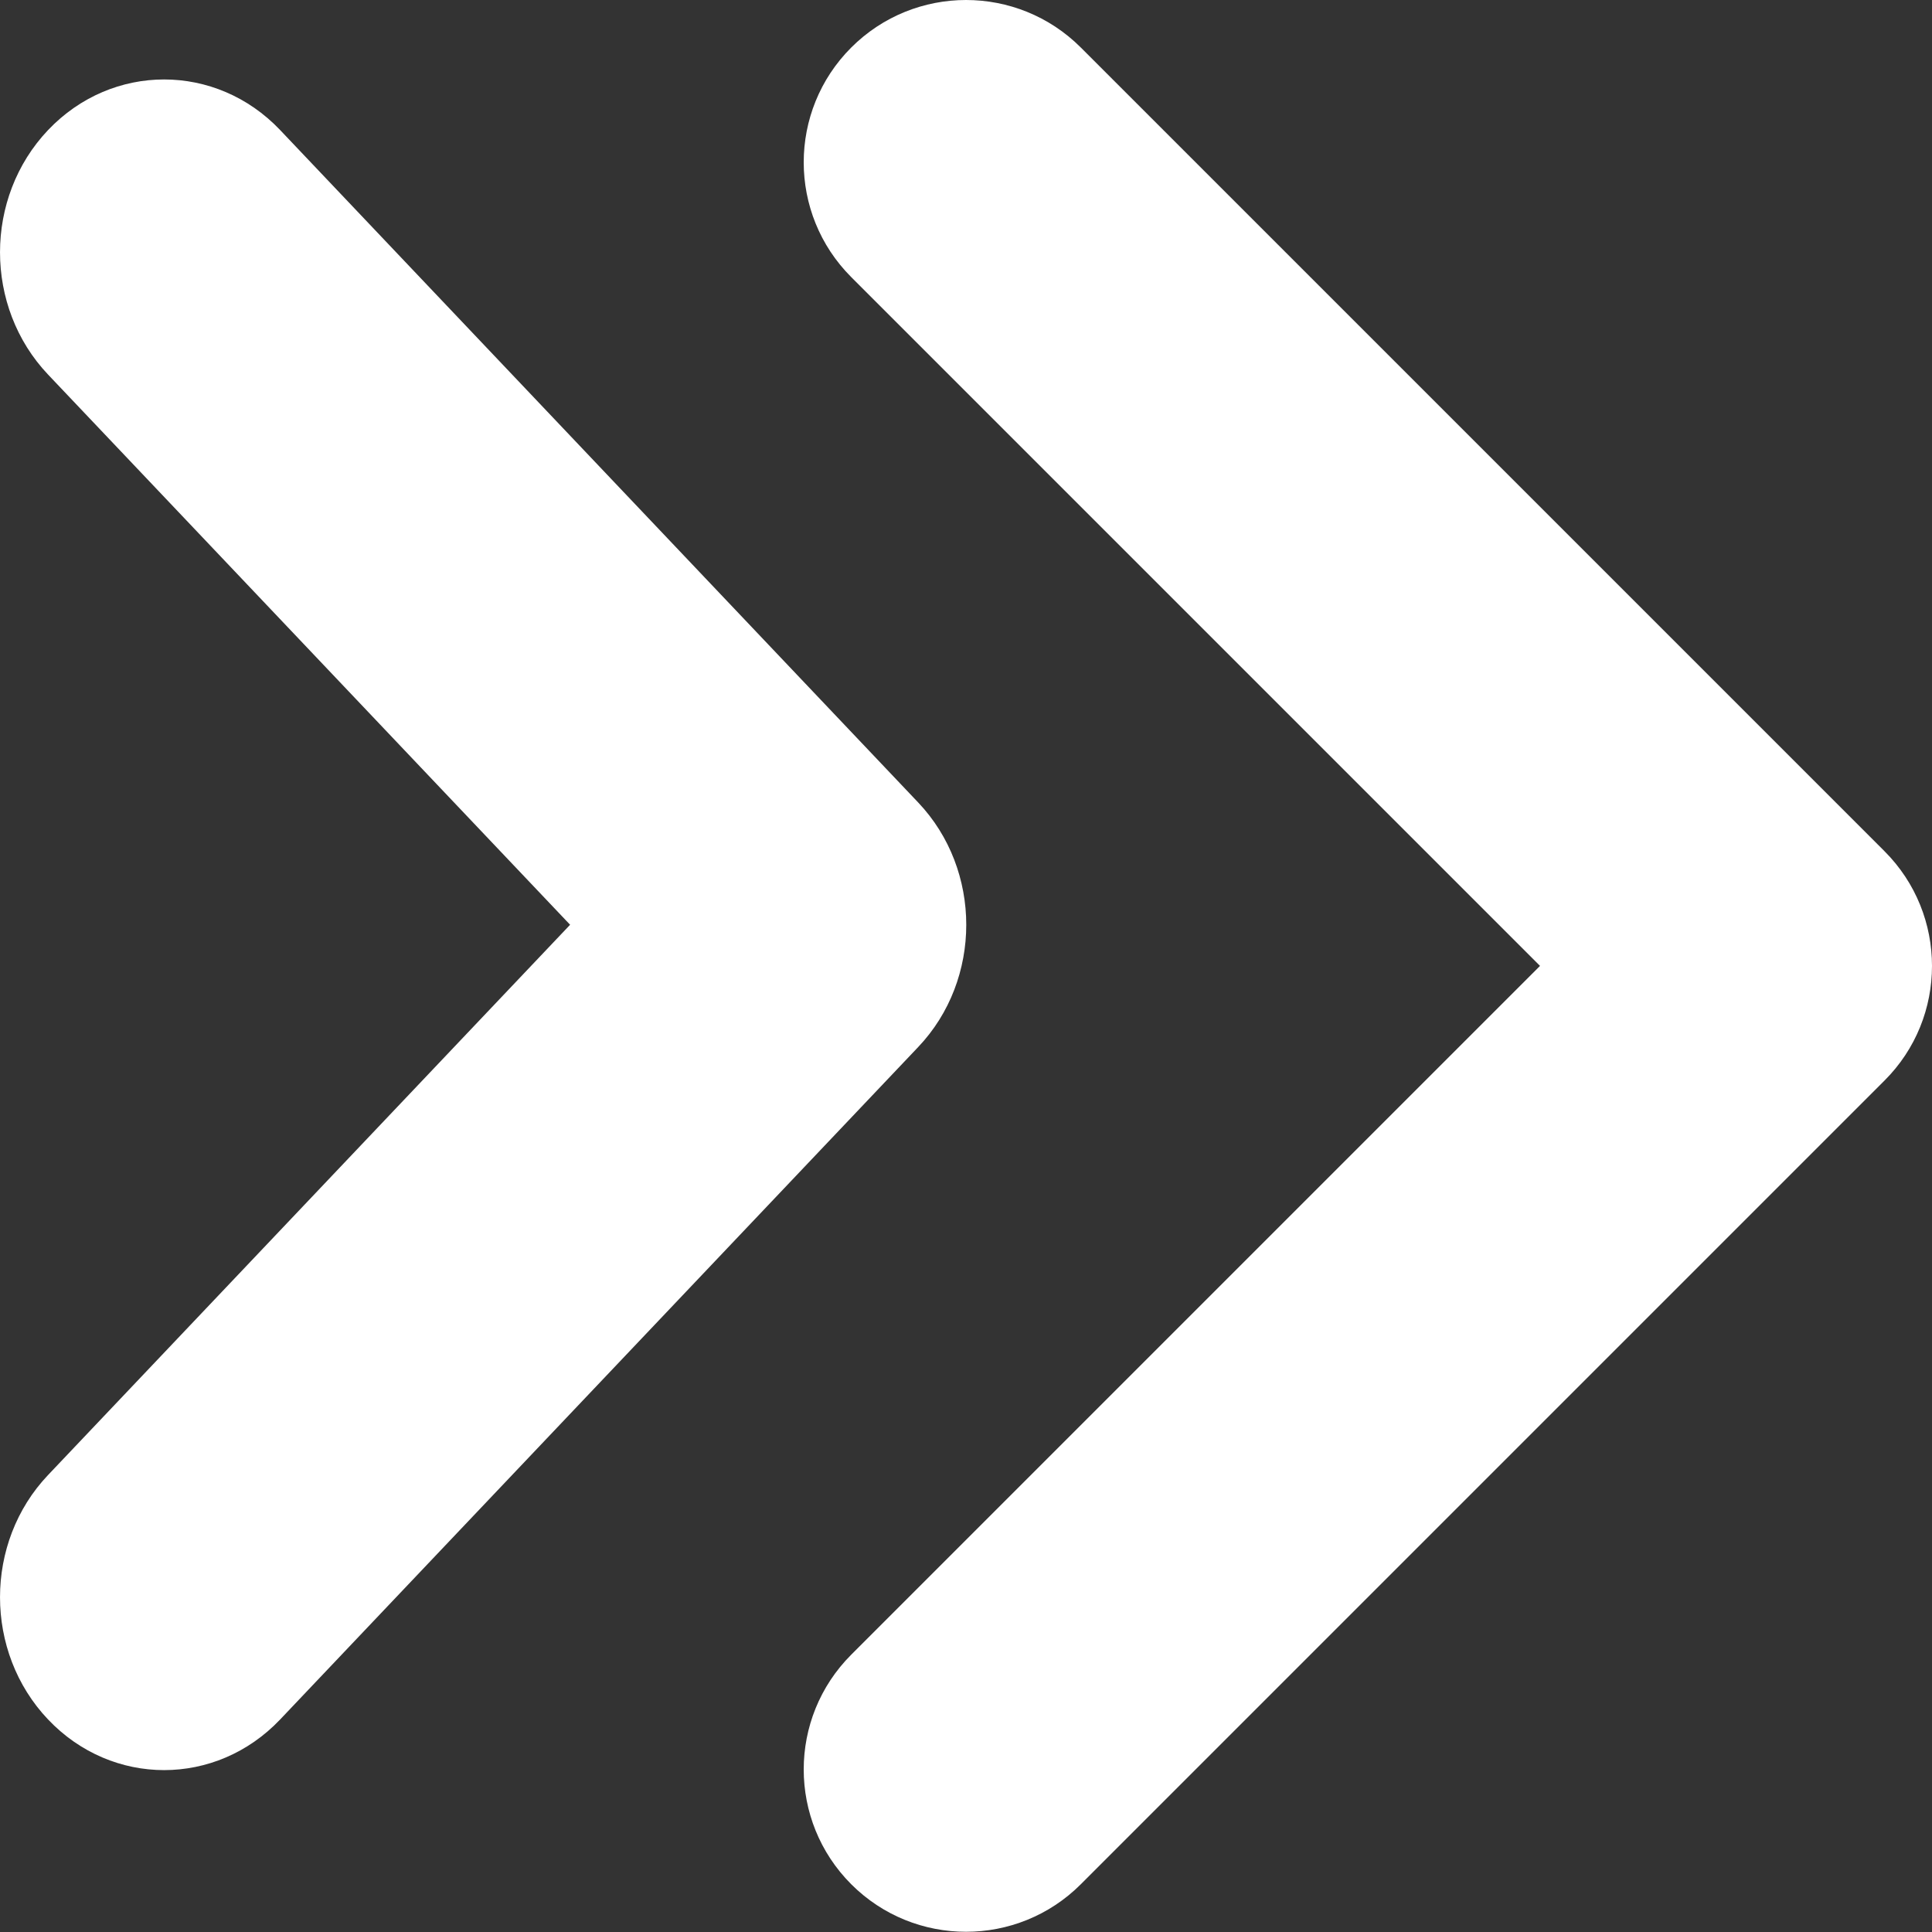 <svg width="35" height="35" viewBox="0 0 35 35" fill="none" xmlns="http://www.w3.org/2000/svg">
<rect x="0" y="0" width="35" height="35" fill="#333333" stroke="none"/>
<path d="M34.139 15.42L19.58 0.861C18.432 -0.287 16.569 -0.287 15.421 0.861C14.273 2.009 14.273 3.872 15.421 5.02L27.899 17.498L15.421 29.976C14.273 31.124 14.273 32.986 15.421 34.135C16.569 35.283 18.432 35.283 19.58 34.135L34.139 19.576C35.287 18.431 35.287 16.568 34.139 15.42ZM16.634 14.538L5.075 2.356C3.914 1.134 2.032 1.134 0.871 2.356C-0.29 3.579 -0.29 5.562 0.871 6.786L10.328 16.753L0.871 26.721C-0.29 27.943 -0.29 29.928 0.871 31.15C2.032 32.373 3.914 32.373 5.075 31.15L16.634 18.968C17.795 17.746 17.795 15.762 16.634 14.538Z" fill="white"/>
</svg>
